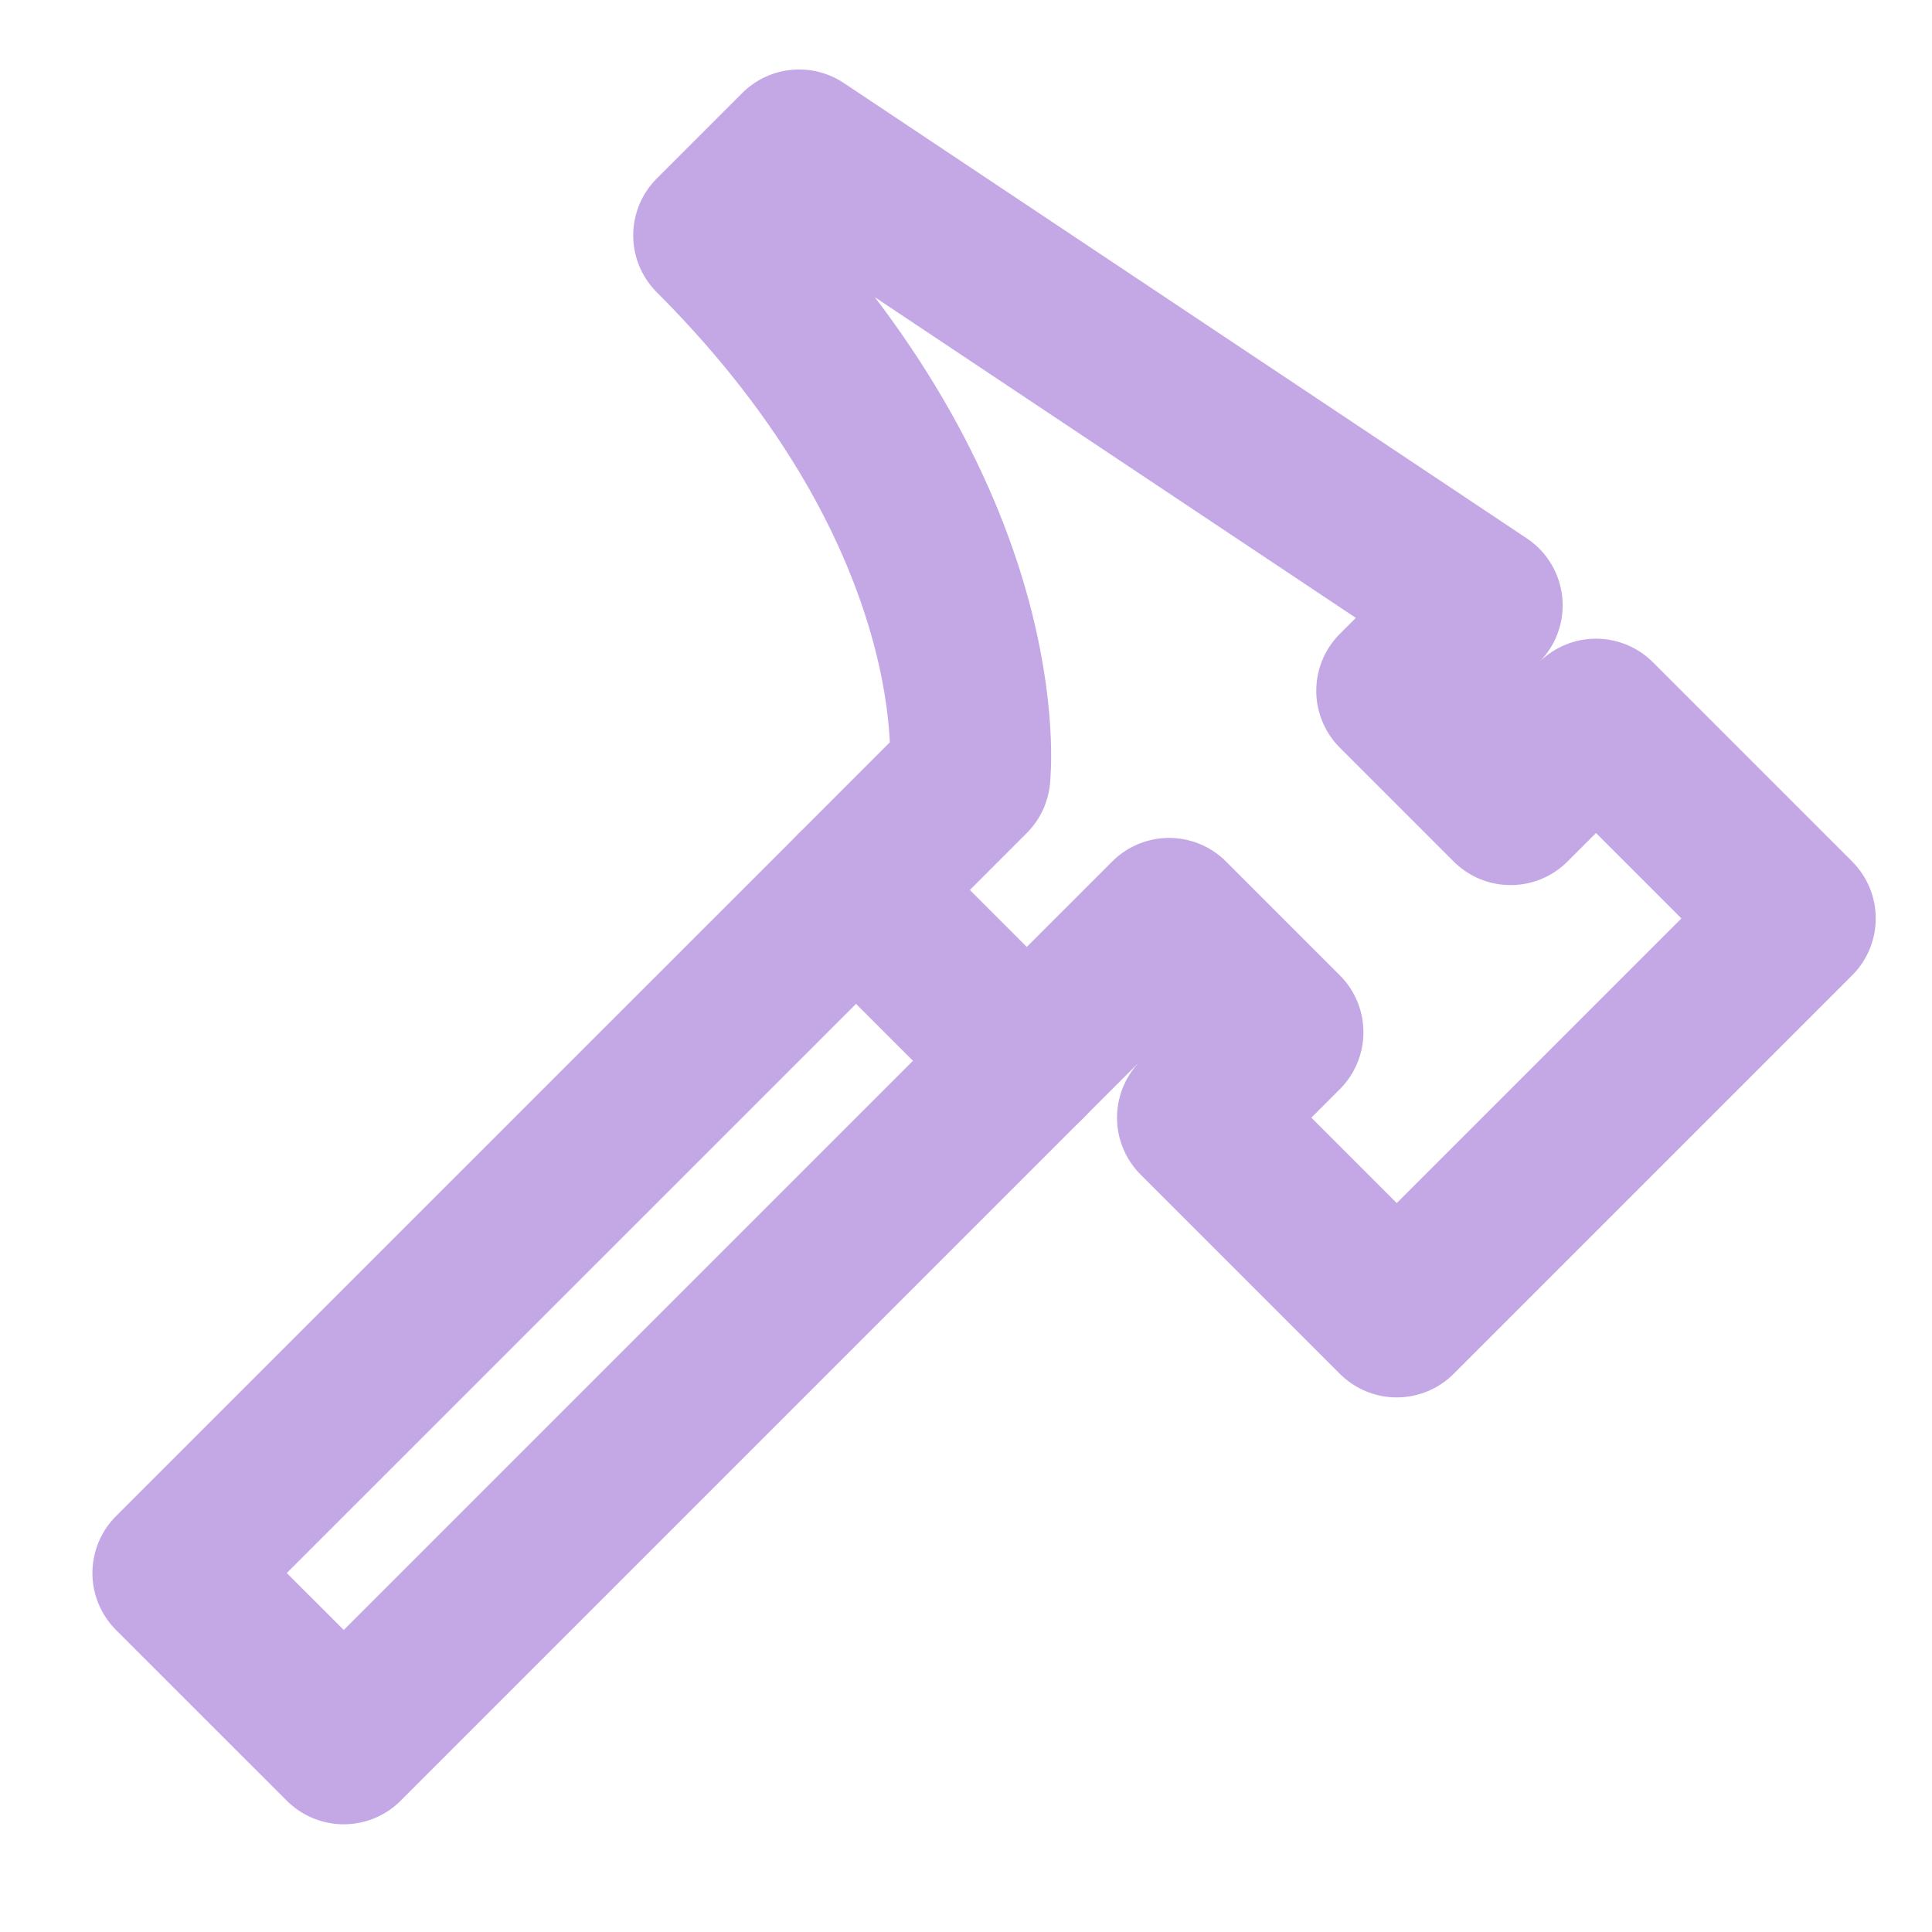 <svg width="1.5em" height="1.5em" viewBox="0 0 24 24" stroke-width="2" fill="none" xmlns="http://www.w3.org/2000/svg" color="#c4a8e6" class="h-5 w-5"><path d="M10.634 11.056L2.148 19.541L4.27 21.662L12.755 13.177" stroke="currentColor" stroke-linecap="round" stroke-linejoin="round"></path><path d="M10.634 11.056L12.048 9.641C12.048 9.641 12.402 6.459 8.866 2.924L9.927 1.863L18.412 7.52L17.351 8.581L18.765 9.995L19.826 8.934L22.301 11.409L17.351 16.359L14.876 13.884L15.937 12.823L14.523 11.409L12.755 13.177L10.634 11.056Z" stroke="#c4a8e6" stroke-linecap="round" stroke-linejoin="round"></path></svg>